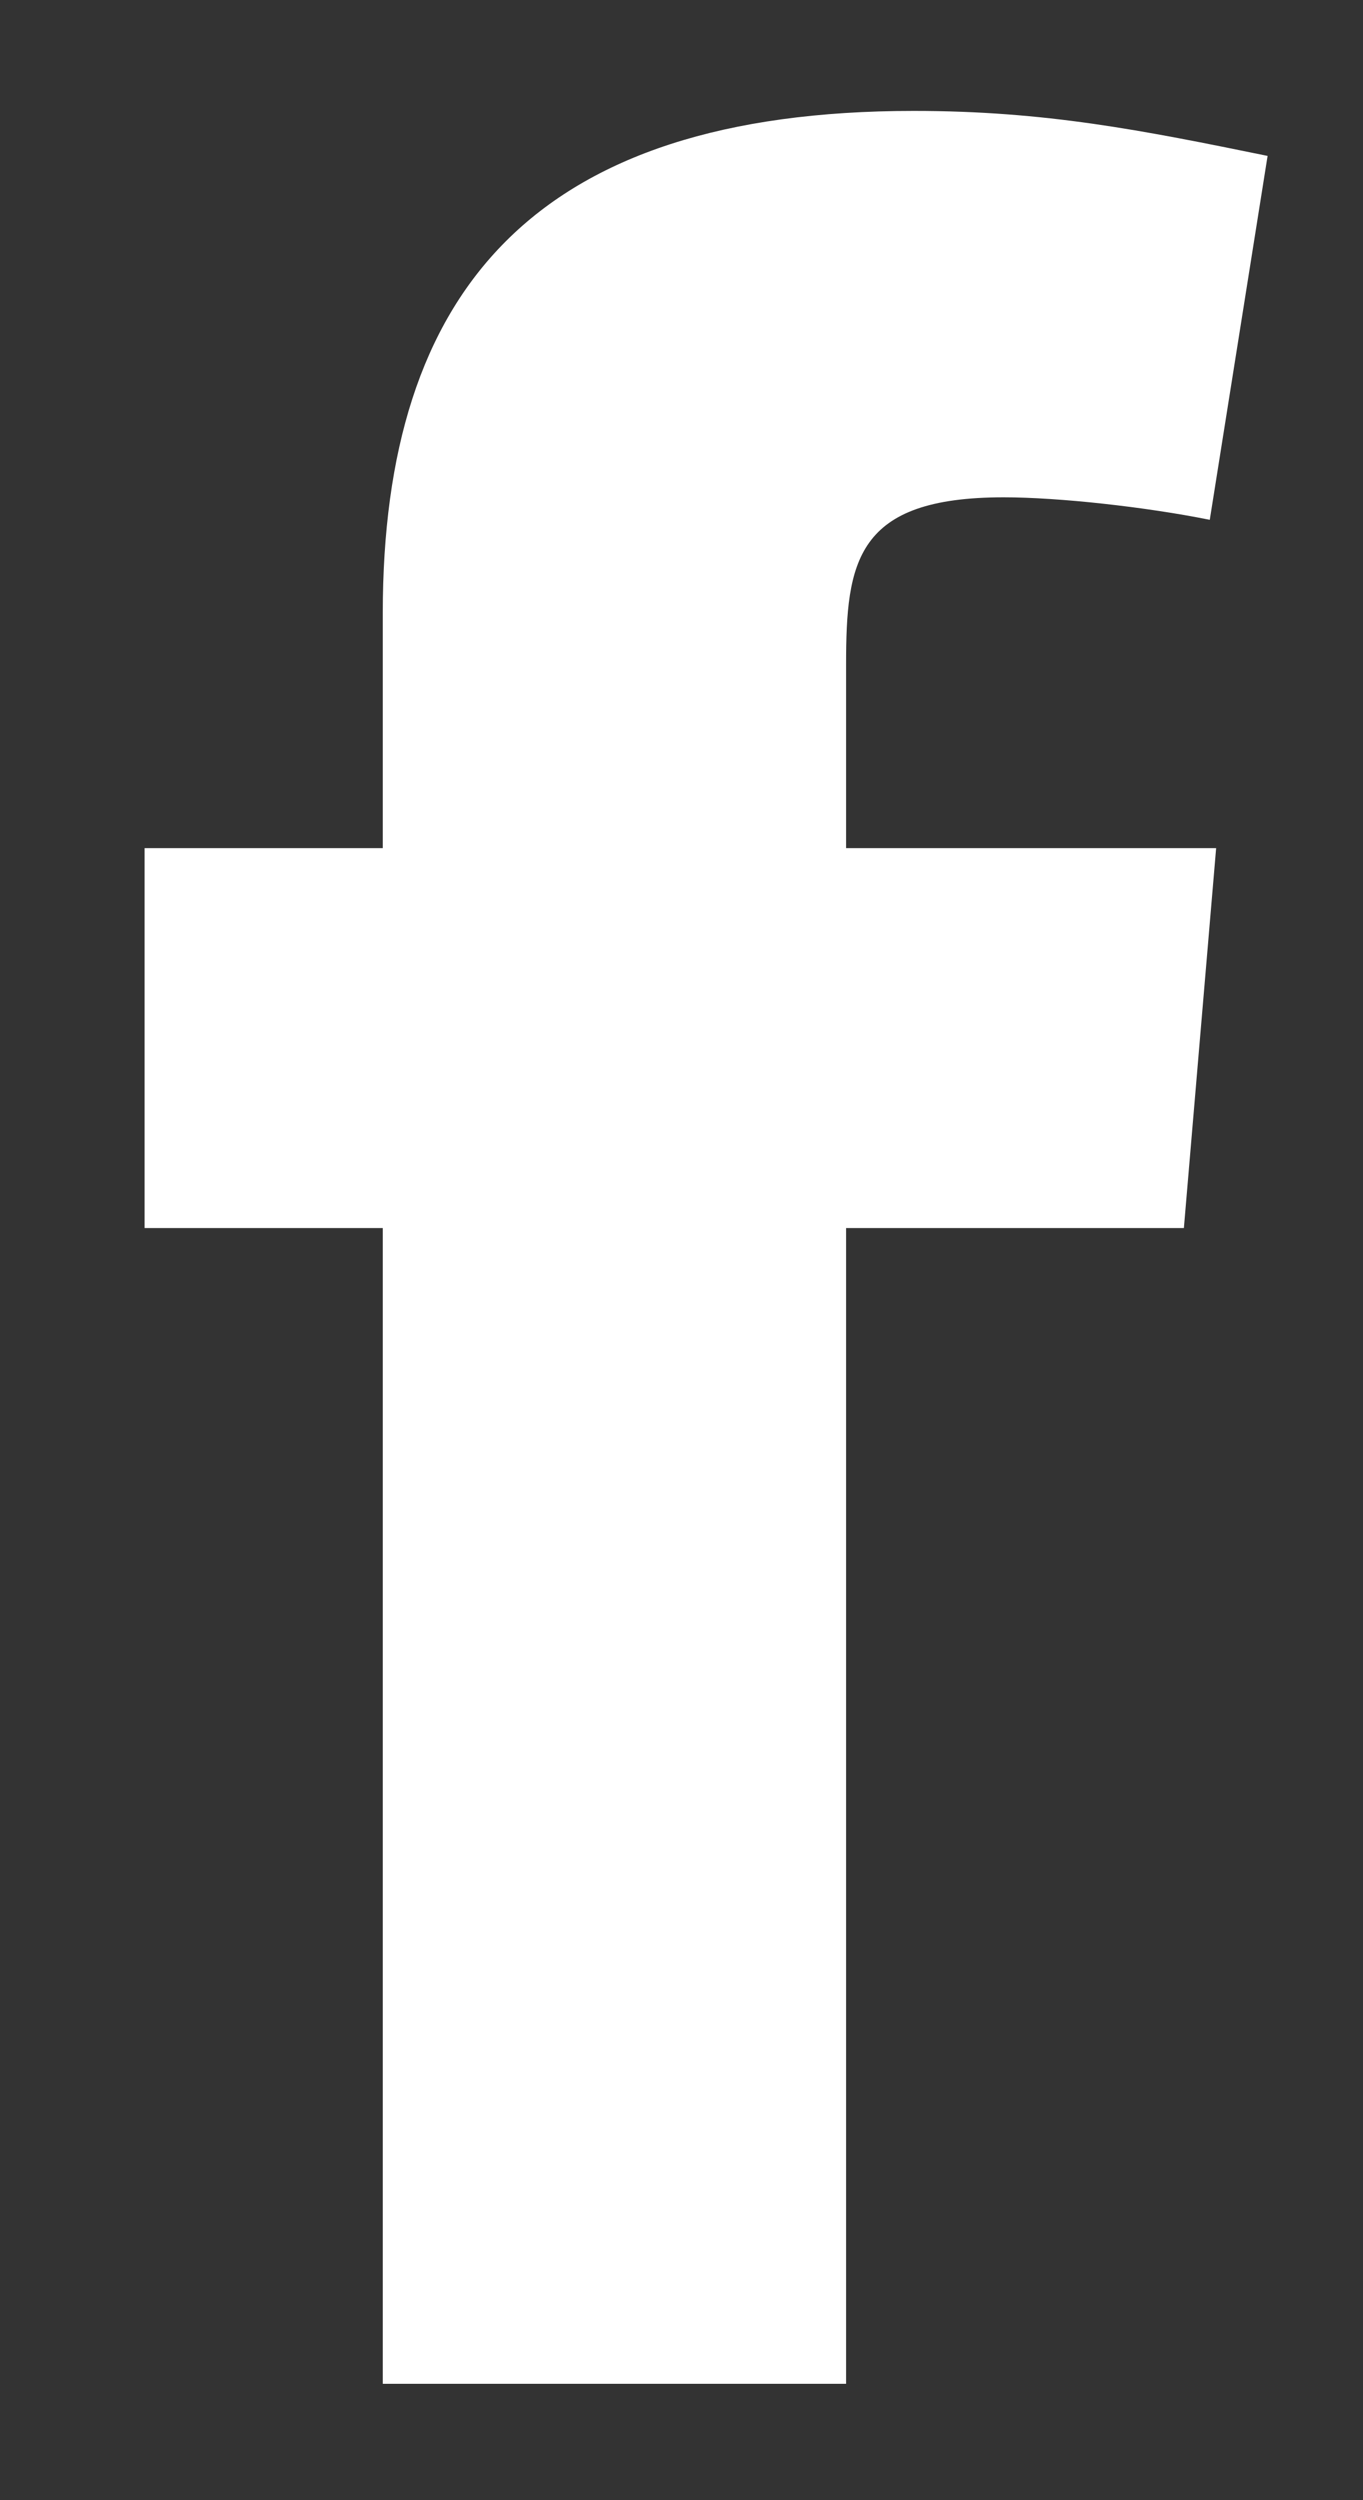 <svg xmlns="http://www.w3.org/2000/svg" width="12" height="22" viewBox="0 0 12 22" fill="none">
  <rect x="0" y="0" width="12" height="22" fill="#333333" stroke="none"/>
  <g clip-path="url(#clip0_594_3221)">
    <path fill-rule="evenodd" clip-rule="evenodd" d="M10.651 4.574C10.084 4.46 9.319 4.376 8.837 4.376C7.534 4.376 7.449 4.942 7.449 5.849V7.463H10.707L10.423 10.806H7.449V20.976H3.37V10.806H1.273V7.463H3.37V5.395C3.37 2.562 4.701 0.976 8.044 0.976C9.205 0.976 10.055 1.146 11.16 1.372L10.651 4.574Z" fill="white"/>
  </g>
  <defs>
    <clipPath id="clip0_594_3221">
      <rect width="11" height="21" fill="white" transform="translate(0.5 0.943)"/>
    </clipPath>
  </defs>
</svg>